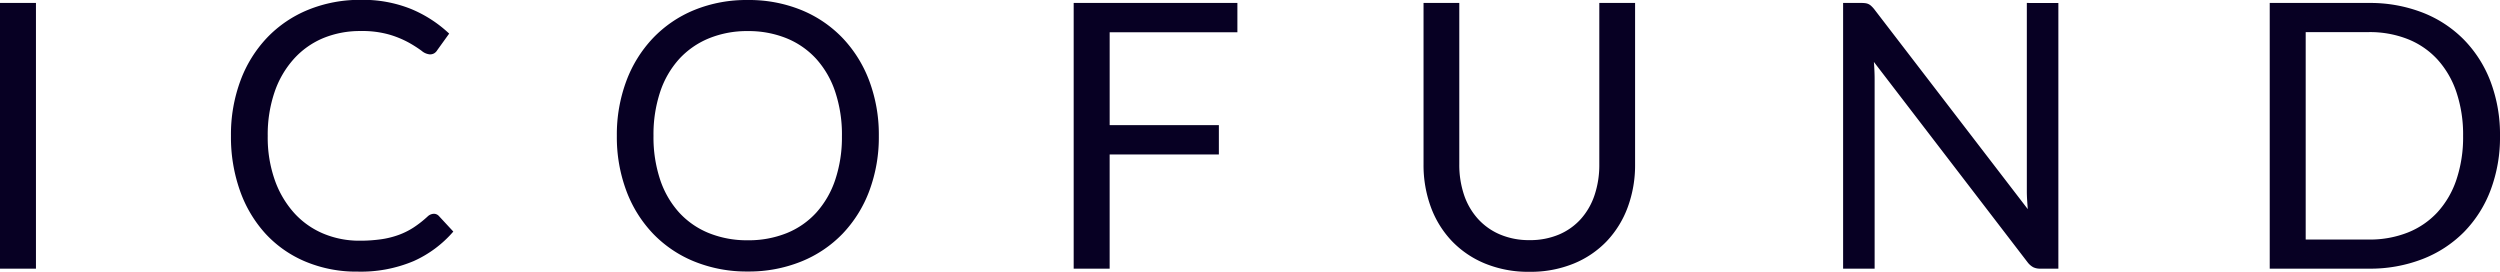 <svg xmlns="http://www.w3.org/2000/svg" viewBox="0 0 175.292 19.058">
  <defs>
    <style>
      .cls-1 {
        fill: #070023;
      }
    </style>
  </defs>
  <g id="_4" data-name="4" transform="translate(-26.379 -10.163)">
    <path id="Path_293" data-name="Path 293" class="cls-1" d="M4.9,0H2.379V-18.629H4.9ZM32.8-3.848a.481.481,0,0,1,.364.169l1,1.079A7.97,7.97,0,0,1,31.389-.533a9.5,9.5,0,0,1-3.945.741,9.223,9.223,0,0,1-3.64-.7,8.006,8.006,0,0,1-2.8-1.95,8.815,8.815,0,0,1-1.794-3.01,11.242,11.242,0,0,1-.637-3.861,10.844,10.844,0,0,1,.663-3.861,8.836,8.836,0,0,1,1.865-3.016,8.342,8.342,0,0,1,2.879-1.957,9.581,9.581,0,0,1,3.705-.7,9.026,9.026,0,0,1,3.51.637,8.836,8.836,0,0,1,2.678,1.729l-.832,1.157a.681.681,0,0,1-.2.214.578.578,0,0,1-.332.085,1.031,1.031,0,0,1-.572-.253,8.69,8.69,0,0,0-.884-.565,6.864,6.864,0,0,0-1.365-.565,6.9,6.9,0,0,0-2.015-.253,6.77,6.77,0,0,0-2.639.5A5.761,5.761,0,0,0,22.978-14.7a6.688,6.688,0,0,0-1.346,2.314,9.233,9.233,0,0,0-.481,3.081,8.987,8.987,0,0,0,.5,3.107,6.86,6.86,0,0,0,1.365,2.307,5.769,5.769,0,0,0,2.041,1.437,6.5,6.5,0,0,0,2.542.494,10.484,10.484,0,0,0,1.5-.1,6.131,6.131,0,0,0,1.235-.306,5.2,5.2,0,0,0,1.053-.526,7.5,7.5,0,0,0,.969-.761A.672.672,0,0,1,32.8-3.848ZM64-9.308a10.753,10.753,0,0,1-.663,3.842,8.8,8.8,0,0,1-1.872,3.01A8.367,8.367,0,0,1,58.559-.5a9.8,9.8,0,0,1-3.75.7,9.749,9.749,0,0,1-3.744-.7,8.381,8.381,0,0,1-2.9-1.957,8.8,8.8,0,0,1-1.872-3.01,10.753,10.753,0,0,1-.663-3.842,10.753,10.753,0,0,1,.663-3.841,8.867,8.867,0,0,1,1.872-3.016,8.412,8.412,0,0,1,2.9-1.97,9.67,9.67,0,0,1,3.744-.7,9.718,9.718,0,0,1,3.75.7,8.4,8.4,0,0,1,2.905,1.97,8.867,8.867,0,0,1,1.872,3.016A10.753,10.753,0,0,1,64-9.308Zm-2.587,0a9.467,9.467,0,0,0-.468-3.081A6.517,6.517,0,0,0,59.618-14.7a5.754,5.754,0,0,0-2.08-1.45,7.061,7.061,0,0,0-2.73-.507,7.026,7.026,0,0,0-2.717.507A5.816,5.816,0,0,0,50-14.7a6.464,6.464,0,0,0-1.333,2.307A9.467,9.467,0,0,0,48.2-9.308a9.409,9.409,0,0,0,.468,3.075A6.472,6.472,0,0,0,50-3.933,5.747,5.747,0,0,0,52.091-2.49a7.106,7.106,0,0,0,2.717.5,7.142,7.142,0,0,0,2.73-.5,5.686,5.686,0,0,0,2.08-1.443,6.525,6.525,0,0,0,1.326-2.3A9.409,9.409,0,0,0,61.412-9.308Zm18.772-7.267v6.513h7.657v2.054H80.184V0H77.662V-18.629H89.141v2.054ZM109.616-2a5.2,5.2,0,0,0,2.067-.39,4.335,4.335,0,0,0,1.54-1.092,4.776,4.776,0,0,0,.962-1.677,6.628,6.628,0,0,0,.332-2.145V-18.629h2.509V-7.306a8.5,8.5,0,0,1-.513,2.99,6.947,6.947,0,0,1-1.469,2.385,6.717,6.717,0,0,1-2.333,1.58,8,8,0,0,1-3.094.572,8,8,0,0,1-3.094-.572,6.785,6.785,0,0,1-2.34-1.58,6.9,6.9,0,0,1-1.476-2.385,8.5,8.5,0,0,1-.514-2.99V-18.629H104.7v11.31a6.628,6.628,0,0,0,.332,2.145A4.776,4.776,0,0,0,106-3.5a4.392,4.392,0,0,0,1.547,1.1A5.174,5.174,0,0,0,109.616-2Zm37.089-16.627V0h-1.261a1.084,1.084,0,0,1-.5-.1,1.264,1.264,0,0,1-.4-.351L133.77-14.495q.026.325.039.637t.013.585V0h-2.21V-18.629h1.3a1.776,1.776,0,0,1,.286.02.732.732,0,0,1,.208.065.79.79,0,0,1,.182.13,1.994,1.994,0,0,1,.2.215L144.56-4.173q-.026-.338-.046-.656t-.02-.6v-13.2Zm30.966,9.321a10.49,10.49,0,0,1-.663,3.809,8.447,8.447,0,0,1-1.872,2.938A8.333,8.333,0,0,1,172.23-.67,10.134,10.134,0,0,1,168.48,0h-6.955V-18.629h6.955a10.134,10.134,0,0,1,3.751.67,8.288,8.288,0,0,1,2.906,1.9,8.515,8.515,0,0,1,1.872,2.944A10.49,10.49,0,0,1,177.671-9.308Zm-2.587,0a9.35,9.35,0,0,0-.468-3.068,6.466,6.466,0,0,0-1.326-2.288,5.655,5.655,0,0,0-2.08-1.43,7.225,7.225,0,0,0-2.73-.494h-4.433V-2.041h4.433a7.225,7.225,0,0,0,2.73-.494,5.692,5.692,0,0,0,2.08-1.424,6.4,6.4,0,0,0,1.326-2.282A9.35,9.35,0,0,0,175.084-9.308Z" transform="translate(24 29)"/>
  </g>
</svg>
